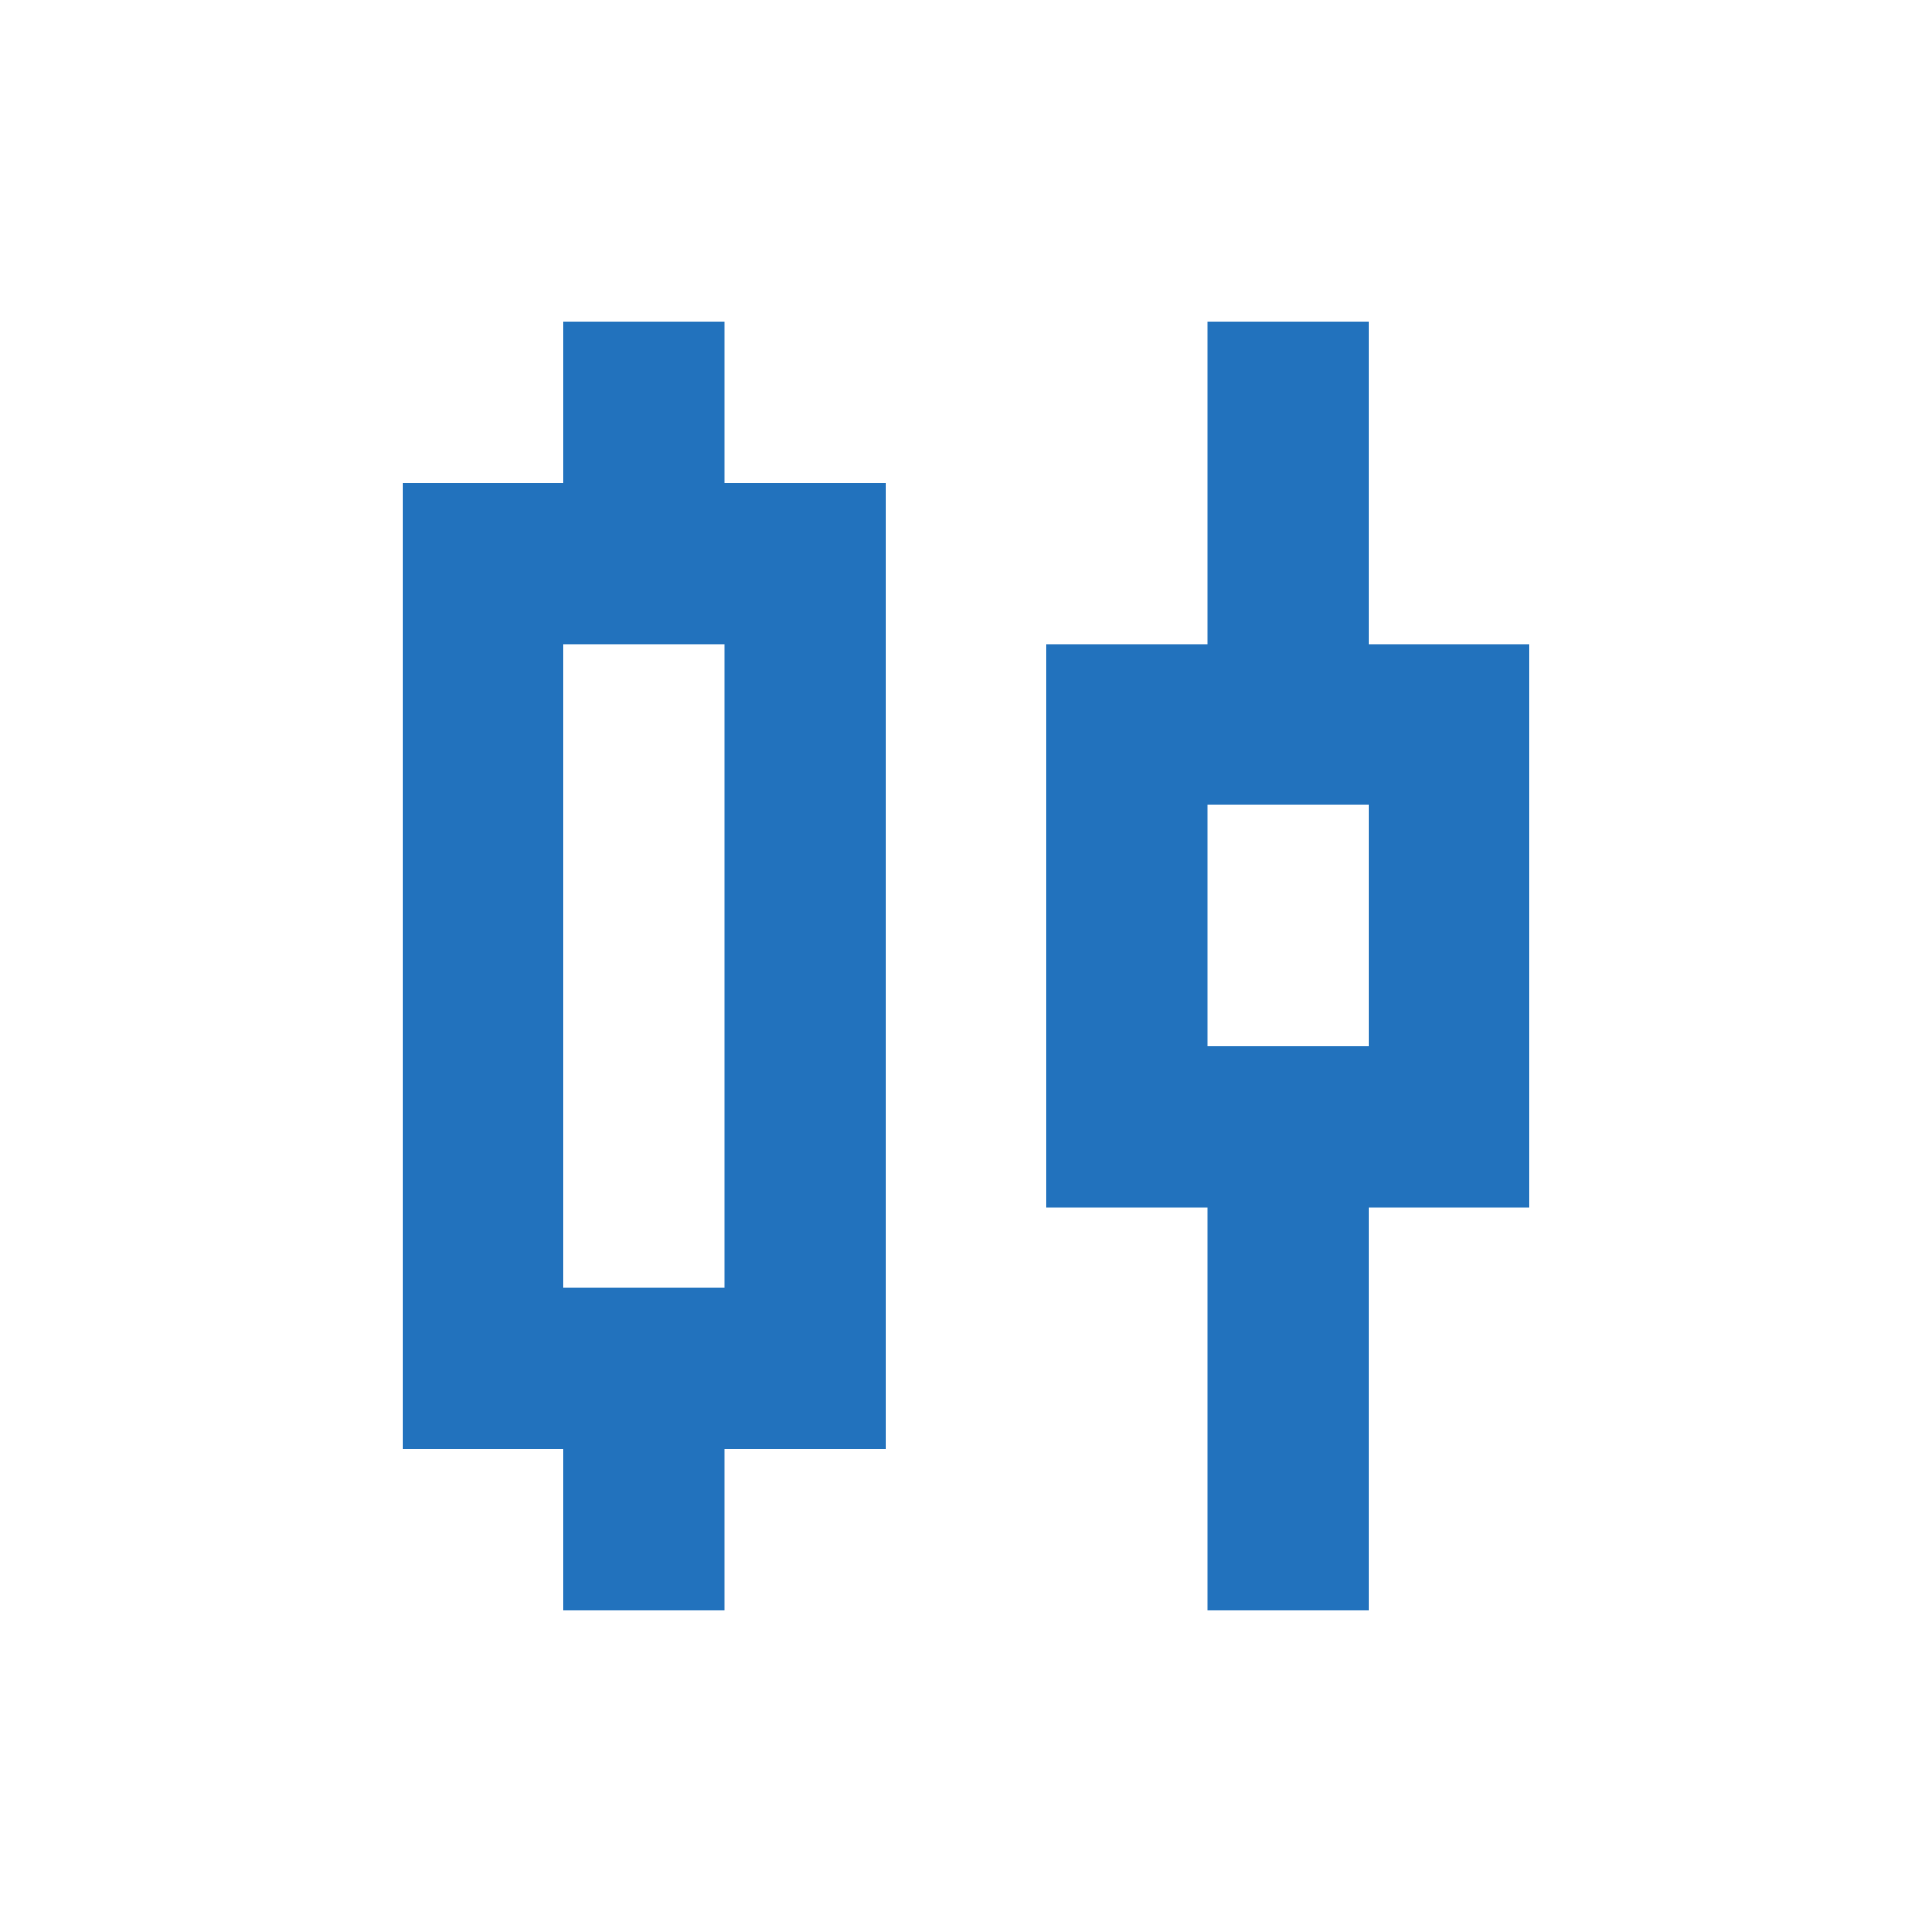 <svg stroke="currentColor" fill="#2272bd" stroke-width="0" viewBox="0 0 24 24" height="1em" width="1em" xmlns="http://www.w3.org/2000/svg"><path fill="none" d="M0 0h24v24H0z"></path><path d="M9 4H7v2H5v12h2v2h2v-2h2V6H9V4zm0 12H7V8h2v8zM19 8h-2V4h-2v4h-2v7h2v5h2v-5h2V8zm-2 5h-2v-3h2v3z"></path></svg>